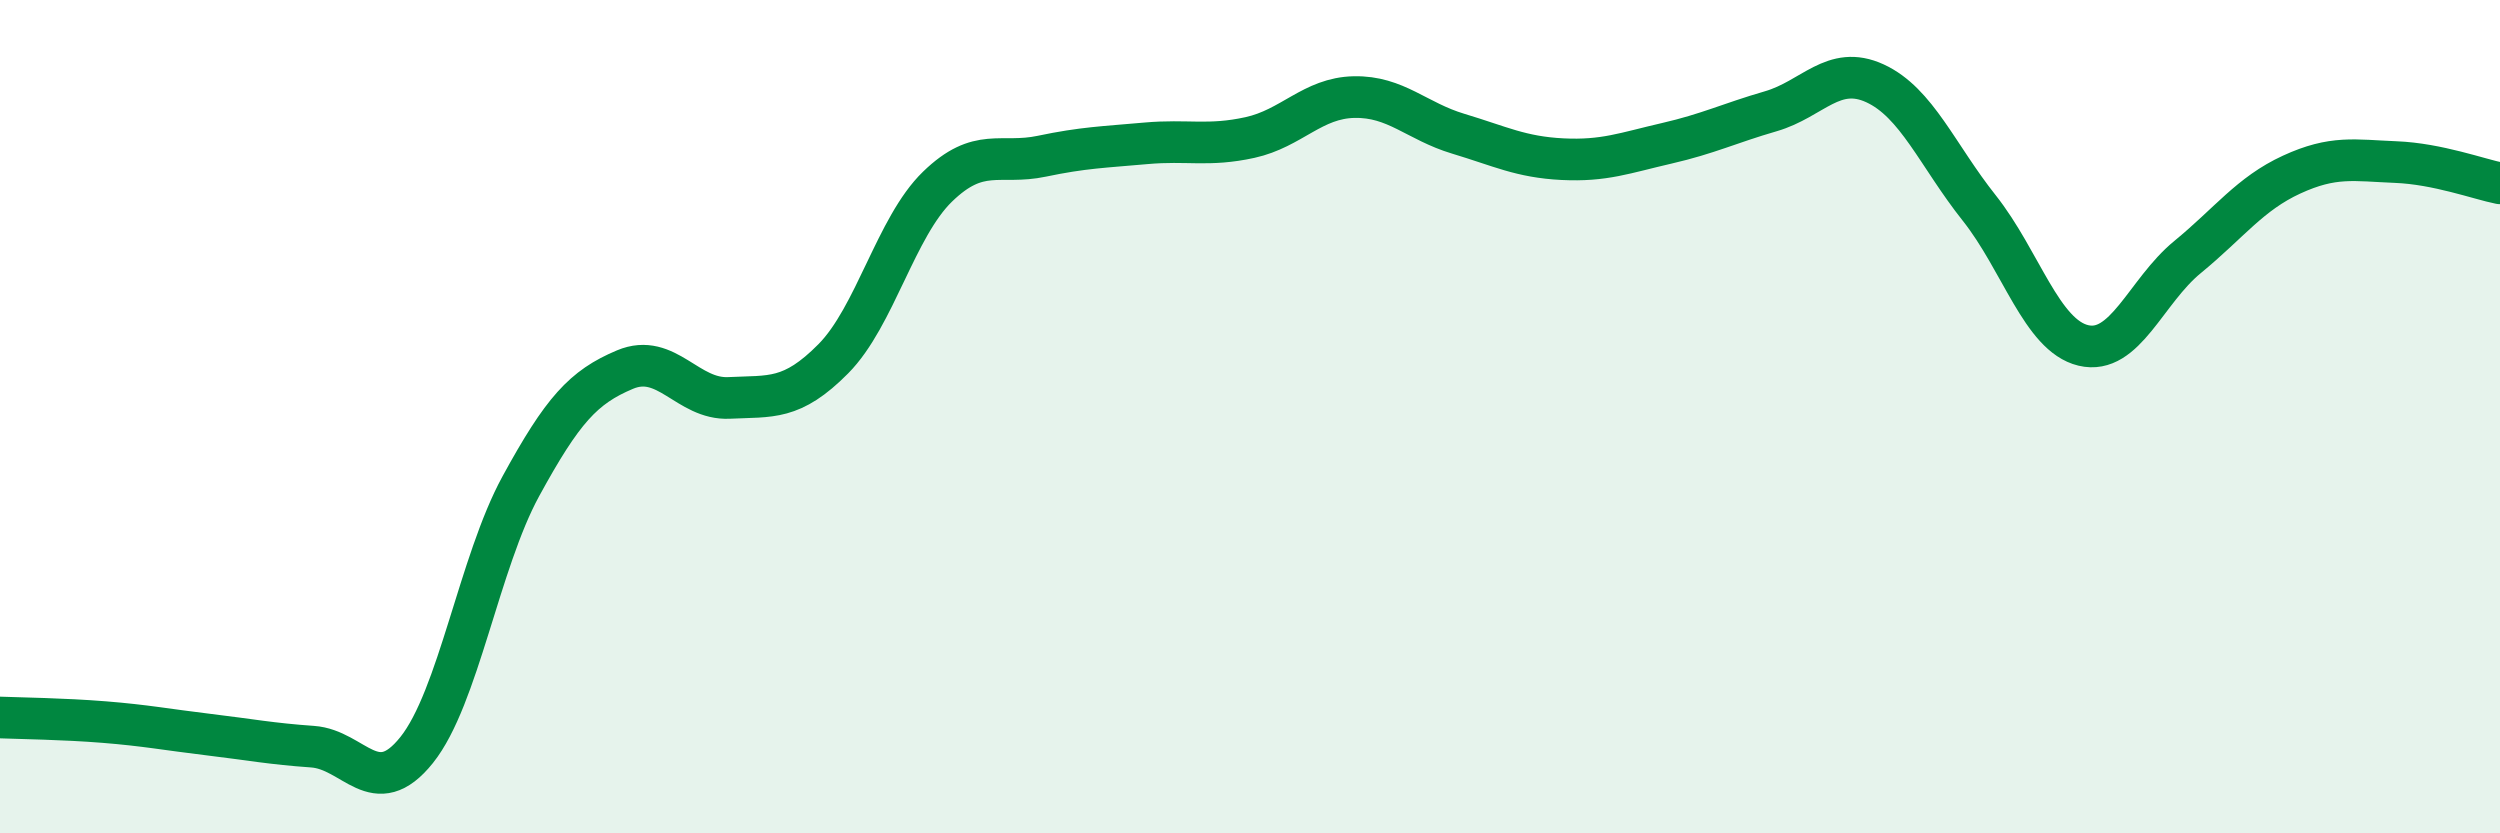 
    <svg width="60" height="20" viewBox="0 0 60 20" xmlns="http://www.w3.org/2000/svg">
      <path
        d="M 0,17.22 C 0.5,17.24 1.5,17.25 2.5,17.33 C 3.5,17.41 4,17.51 5,17.63 C 6,17.75 6.5,17.85 7.5,17.92 C 8.5,17.99 9,19.25 10,18 C 11,16.75 11.5,13.5 12.5,11.67 C 13.5,9.84 14,9.29 15,8.87 C 16,8.45 16.5,9.6 17.5,9.55 C 18.5,9.5 19,9.62 20,8.61 C 21,7.6 21.5,5.45 22.5,4.48 C 23.5,3.51 24,3.96 25,3.75 C 26,3.54 26.5,3.53 27.5,3.44 C 28.5,3.35 29,3.52 30,3.3 C 31,3.08 31.5,2.35 32.5,2.33 C 33.5,2.31 34,2.91 35,3.21 C 36,3.51 36.5,3.77 37.5,3.82 C 38.5,3.87 39,3.67 40,3.44 C 41,3.21 41.5,2.96 42.5,2.67 C 43.5,2.38 44,1.54 45,2 C 46,2.46 46.5,3.73 47.5,4.99 C 48.5,6.25 49,8.05 50,8.29 C 51,8.53 51.5,6.99 52.5,6.17 C 53.5,5.35 54,4.65 55,4.19 C 56,3.73 56.5,3.85 57.5,3.89 C 58.5,3.93 59.5,4.3 60,4.4L60 20L0 20Z"
        fill="#008740"
        opacity="0.1"
        stroke-linecap="round"
        stroke-linejoin="round"
      />
      <path
        d="M 0,17.22 C 0.5,17.24 1.5,17.25 2.5,17.33 C 3.5,17.41 4,17.51 5,17.63 C 6,17.75 6.5,17.85 7.5,17.92 C 8.5,17.99 9,19.25 10,18 C 11,16.75 11.5,13.5 12.5,11.67 C 13.5,9.84 14,9.29 15,8.87 C 16,8.45 16.5,9.6 17.5,9.55 C 18.5,9.5 19,9.62 20,8.61 C 21,7.6 21.5,5.45 22.5,4.48 C 23.5,3.51 24,3.96 25,3.75 C 26,3.54 26.5,3.53 27.5,3.44 C 28.5,3.35 29,3.52 30,3.3 C 31,3.08 31.5,2.35 32.5,2.33 C 33.5,2.31 34,2.91 35,3.21 C 36,3.51 36.5,3.77 37.5,3.82 C 38.5,3.87 39,3.67 40,3.44 C 41,3.21 41.5,2.96 42.5,2.67 C 43.5,2.38 44,1.54 45,2 C 46,2.46 46.5,3.73 47.5,4.99 C 48.5,6.25 49,8.05 50,8.29 C 51,8.53 51.5,6.99 52.5,6.17 C 53.5,5.35 54,4.65 55,4.19 C 56,3.73 56.5,3.85 57.5,3.89 C 58.5,3.93 59.5,4.3 60,4.4"
        stroke="#008740"
        stroke-width="1"
        fill="none"
        stroke-linecap="round"
        stroke-linejoin="round"
      />
    </svg>
  
